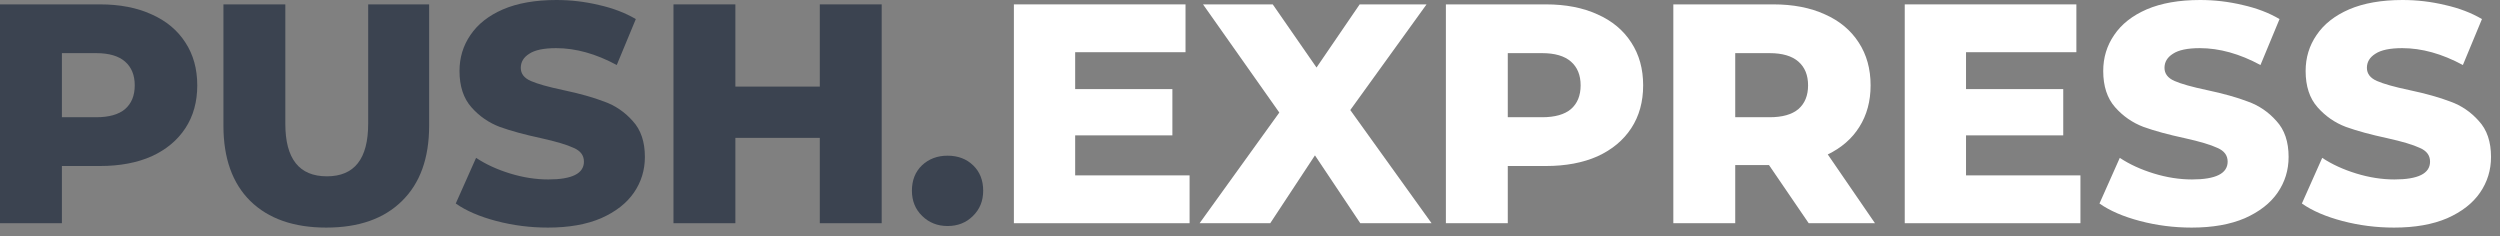<svg width="222" height="21" viewBox="0 0 222 21" fill="none" xmlns="http://www.w3.org/2000/svg">
<rect x="0" y="0" width="222" height="21" fill="#808080" stroke="none"/>
<path d="M8.884 0.389C10.642 0.389 12.169 0.685 13.464 1.277C14.76 1.851 15.759 2.684 16.462 3.775C17.166 4.849 17.517 6.117 17.517 7.579C17.517 9.041 17.166 10.309 16.462 11.382C15.759 12.455 14.76 13.288 13.464 13.88C12.169 14.454 10.642 14.741 8.884 14.741H5.497V19.821H0V0.389H8.884ZM8.55 10.41C9.679 10.41 10.531 10.17 11.104 9.689C11.678 9.189 11.965 8.486 11.965 7.579C11.965 6.672 11.678 5.969 11.104 5.469C10.531 4.969 9.679 4.719 8.55 4.719H5.497V10.41H8.55Z" fill="#3B4350"/>
<path d="M28.974 20.21C26.087 20.21 23.838 19.423 22.228 17.85C20.637 16.277 19.841 14.047 19.841 11.16V0.389H25.337V10.993C25.337 14.103 26.568 15.657 29.03 15.657C31.473 15.657 32.694 14.103 32.694 10.993V0.389H38.108V11.16C38.108 14.047 37.303 16.277 35.692 17.85C34.101 19.423 31.861 20.21 28.974 20.21Z" fill="#3B4350"/>
<path d="M48.66 20.21C47.087 20.21 45.56 20.016 44.08 19.627C42.599 19.238 41.396 18.72 40.471 18.072L42.275 14.019C43.145 14.593 44.154 15.056 45.301 15.407C46.449 15.759 47.578 15.935 48.688 15.935C50.798 15.935 51.853 15.407 51.853 14.352C51.853 13.797 51.548 13.39 50.937 13.131C50.345 12.853 49.382 12.566 48.05 12.27C46.588 11.956 45.366 11.623 44.385 11.271C43.404 10.901 42.562 10.318 41.859 9.522C41.156 8.726 40.804 7.653 40.804 6.302C40.804 5.117 41.128 4.053 41.776 3.109C42.423 2.147 43.386 1.388 44.663 0.833C45.958 0.278 47.541 0 49.41 0C50.687 0 51.946 0.148 53.185 0.444C54.425 0.722 55.517 1.138 56.461 1.693L54.768 5.774C52.917 4.775 51.122 4.275 49.382 4.275C48.29 4.275 47.495 4.442 46.995 4.775C46.495 5.09 46.245 5.506 46.245 6.024C46.245 6.542 46.541 6.931 47.134 7.19C47.726 7.449 48.679 7.718 49.993 7.995C51.474 8.31 52.695 8.652 53.657 9.022C54.638 9.374 55.48 9.948 56.184 10.743C56.906 11.521 57.266 12.585 57.266 13.936C57.266 15.102 56.943 16.157 56.295 17.101C55.647 18.045 54.675 18.803 53.38 19.377C52.084 19.932 50.511 20.21 48.66 20.21Z" fill="#3B4350"/>
<path d="M78.294 0.389V19.821H72.798V12.243H65.302V19.821H59.805V0.389H65.302V7.69H72.798V0.389H78.294Z" fill="#3B4350"/>
<path d="M84.142 20.071C83.254 20.071 82.505 19.775 81.894 19.183C81.283 18.591 80.978 17.841 80.978 16.934C80.978 16.009 81.274 15.259 81.866 14.686C82.477 14.112 83.236 13.825 84.142 13.825C85.068 13.825 85.827 14.112 86.419 14.686C87.011 15.259 87.307 16.009 87.307 16.934C87.307 17.841 87.002 18.591 86.391 19.183C85.799 19.775 85.049 20.071 84.142 20.071Z" fill="#3B4350"/>
<path d="M105.635 15.574V19.821H90.033V0.389H105.274V4.636H95.475V7.912H104.108V12.021H95.475V15.574H105.635Z" fill="white"/>
<path d="M120.793 19.821L116.768 13.797L112.798 19.821H106.524L113.603 9.994L106.829 0.389H113.02L116.907 5.996L120.738 0.389H126.678L119.905 9.772L127.123 19.821H120.793Z" fill="white"/>
<path d="M137.278 0.389C139.036 0.389 140.563 0.685 141.859 1.277C143.154 1.851 144.154 2.684 144.857 3.775C145.56 4.849 145.912 6.117 145.912 7.579C145.912 9.041 145.56 10.309 144.857 11.382C144.154 12.455 143.154 13.288 141.859 13.88C140.563 14.454 139.036 14.741 137.278 14.741H133.891V19.821H128.395V0.389H137.278ZM136.945 10.41C138.074 10.41 138.925 10.17 139.499 9.689C140.073 9.189 140.36 8.486 140.36 7.579C140.36 6.672 140.073 5.969 139.499 5.469C138.925 4.969 138.074 4.719 136.945 4.719H133.891V10.41H136.945Z" fill="white"/>
<path d="M157.087 14.658H154.088V19.821H148.592V0.389H157.475C159.233 0.389 160.76 0.685 162.056 1.277C163.351 1.851 164.351 2.684 165.054 3.775C165.757 4.849 166.109 6.117 166.109 7.579C166.109 8.985 165.776 10.216 165.11 11.271C164.462 12.307 163.527 13.122 162.306 13.714L166.498 19.821H160.612L157.087 14.658ZM160.557 7.579C160.557 6.672 160.27 5.969 159.696 5.469C159.122 4.969 158.271 4.719 157.142 4.719H154.088V10.41H157.142C158.271 10.41 159.122 10.17 159.696 9.689C160.27 9.189 160.557 8.486 160.557 7.579Z" fill="white"/>
<path d="M184.743 15.574V19.821H169.141V0.389H184.382V4.636H174.583V7.912H183.216V12.021H174.583V15.574H184.743Z" fill="white"/>
<path d="M194.623 20.21C193.049 20.21 191.523 20.016 190.042 19.627C188.561 19.238 187.358 18.72 186.433 18.072L188.237 14.019C189.107 14.593 190.116 15.056 191.263 15.407C192.411 15.759 193.54 15.935 194.65 15.935C196.76 15.935 197.815 15.407 197.815 14.352C197.815 13.797 197.51 13.39 196.899 13.131C196.307 12.853 195.344 12.566 194.012 12.27C192.55 11.956 191.328 11.623 190.347 11.271C189.366 10.901 188.524 10.318 187.821 9.522C187.118 8.726 186.766 7.653 186.766 6.302C186.766 5.117 187.09 4.053 187.738 3.109C188.386 2.147 189.348 1.388 190.625 0.833C191.92 0.278 193.503 0 195.372 0C196.649 0 197.908 0.148 199.148 0.444C200.388 0.722 201.479 1.138 202.423 1.693L200.73 5.774C198.879 4.775 197.084 4.275 195.344 4.275C194.252 4.275 193.457 4.442 192.957 4.775C192.457 5.09 192.207 5.506 192.207 6.024C192.207 6.542 192.503 6.931 193.096 7.19C193.688 7.449 194.641 7.718 195.955 7.995C197.436 8.31 198.657 8.652 199.619 9.022C200.6 9.374 201.442 9.948 202.146 10.743C202.868 11.521 203.228 12.585 203.228 13.936C203.228 15.102 202.905 16.157 202.257 17.101C201.609 18.045 200.637 18.803 199.342 19.377C198.046 19.932 196.473 20.21 194.623 20.21Z" fill="white"/>
<path d="M212.597 20.21C211.024 20.21 209.497 20.016 208.016 19.627C206.536 19.238 205.333 18.72 204.407 18.072L206.212 14.019C207.082 14.593 208.09 15.056 209.238 15.407C210.385 15.759 211.514 15.935 212.624 15.935C214.734 15.935 215.789 15.407 215.789 14.352C215.789 13.797 215.484 13.39 214.873 13.131C214.281 12.853 213.318 12.566 211.986 12.27C210.524 11.956 209.302 11.623 208.321 11.271C207.341 10.901 206.499 10.318 205.795 9.522C205.092 8.726 204.74 7.653 204.74 6.302C204.74 5.117 205.064 4.053 205.712 3.109C206.36 2.147 207.322 1.388 208.599 0.833C209.895 0.278 211.477 0 213.346 0C214.623 0 215.882 0.148 217.122 0.444C218.362 0.722 219.454 1.138 220.398 1.693L218.704 5.774C216.853 4.775 215.058 4.275 213.318 4.275C212.227 4.275 211.431 4.442 210.931 4.775C210.431 5.09 210.181 5.506 210.181 6.024C210.181 6.542 210.478 6.931 211.07 7.19C211.662 7.449 212.615 7.718 213.929 7.995C215.41 8.31 216.631 8.652 217.594 9.022C218.575 9.374 219.417 9.948 220.12 10.743C220.842 11.521 221.203 12.585 221.203 13.936C221.203 15.102 220.879 16.157 220.231 17.101C219.583 18.045 218.612 18.803 217.316 19.377C216.021 19.932 214.447 20.21 212.597 20.21Z" fill="white"/>
</svg>
